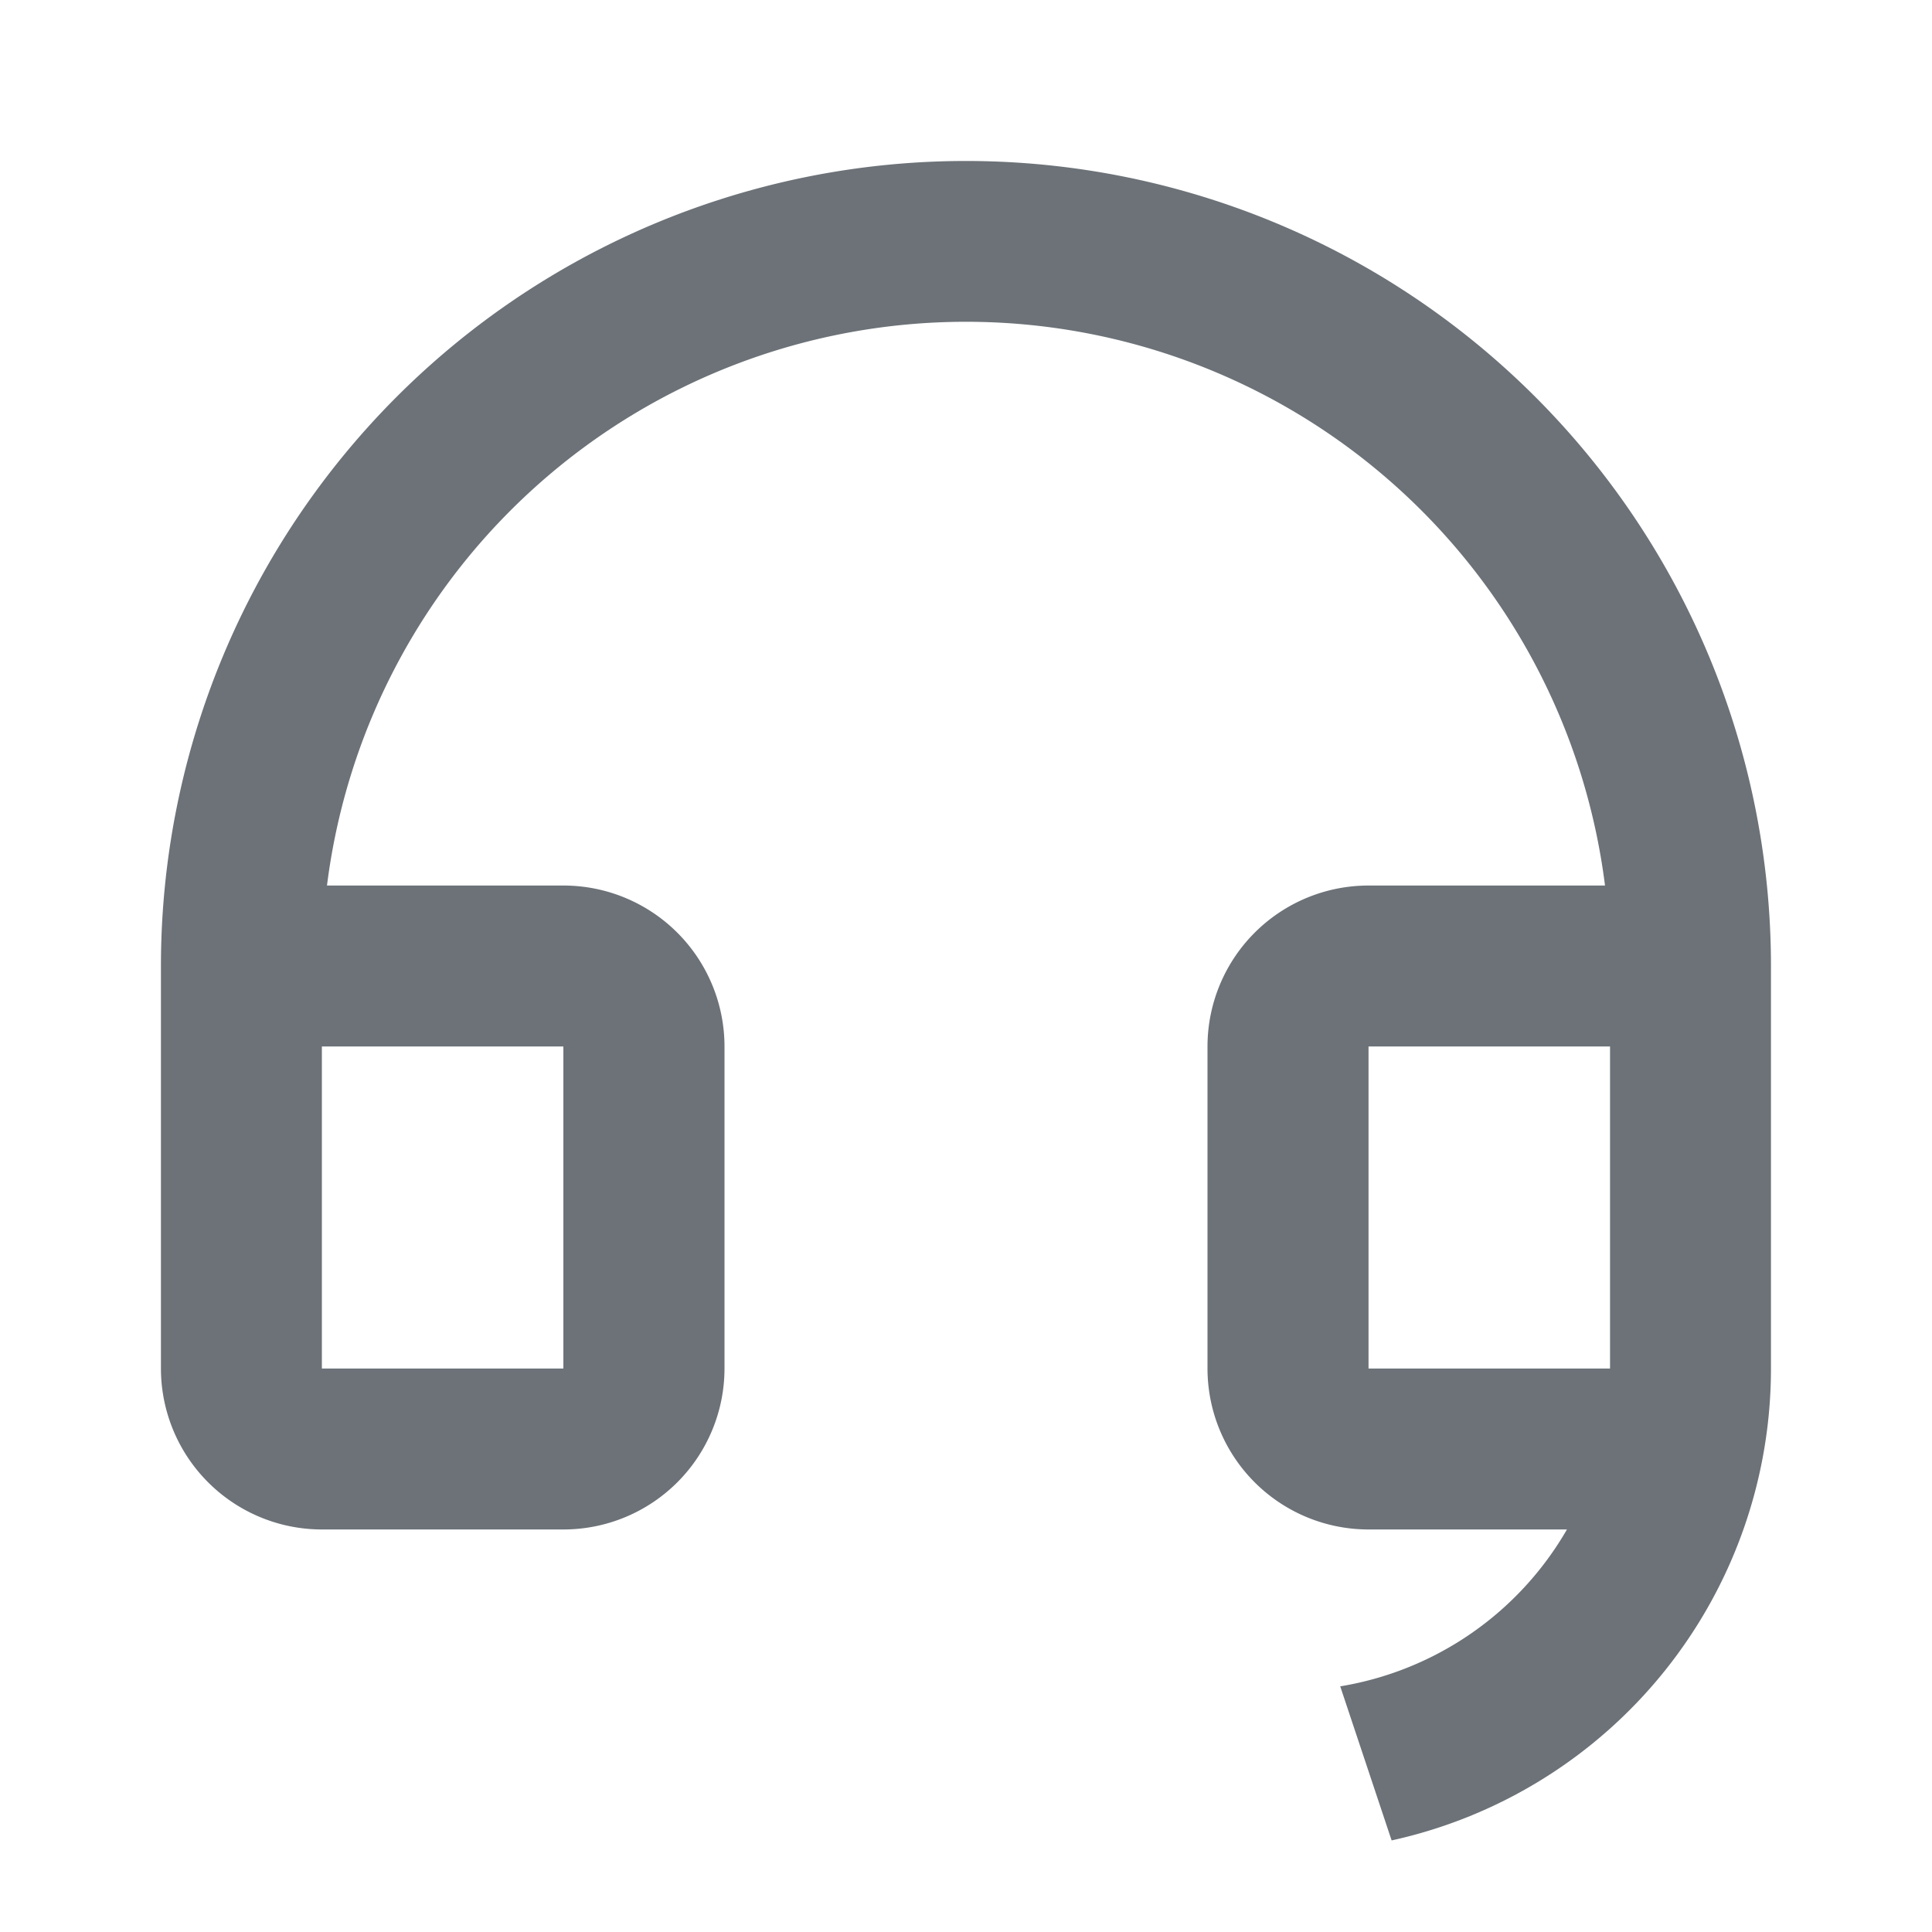 <svg xmlns="http://www.w3.org/2000/svg" width="20" height="20" fill="none" viewBox="0 0 20 20"><g clip-path="url(#a)"><path fill="#6C7278" d="M18.333 14.168a5.001 5.001 0 0 1-3.927 4.884l-.532-1.595a3.335 3.335 0 0 0 2.347-1.624h-2.055a1.667 1.667 0 0 1-1.666-1.666v-3.334a1.667 1.667 0 0 1 1.666-1.666h2.449a6.667 6.667 0 0 0-13.23 0h2.448A1.667 1.667 0 0 1 7.5 10.833v3.334a1.667 1.667 0 0 1-1.667 1.666h-2.5a1.667 1.667 0 0 1-1.667-1.666V10a8.333 8.333 0 1 1 16.667 0v4.168zm-1.666-.001v-3.334h-2.5v3.334h2.5zM3.332 10.833v3.334h2.5v-3.334h-2.5z"/></g><defs><clipPath id="a"><path fill="#fff" d="M0 0h20v20H0z"/></clipPath></defs></svg>